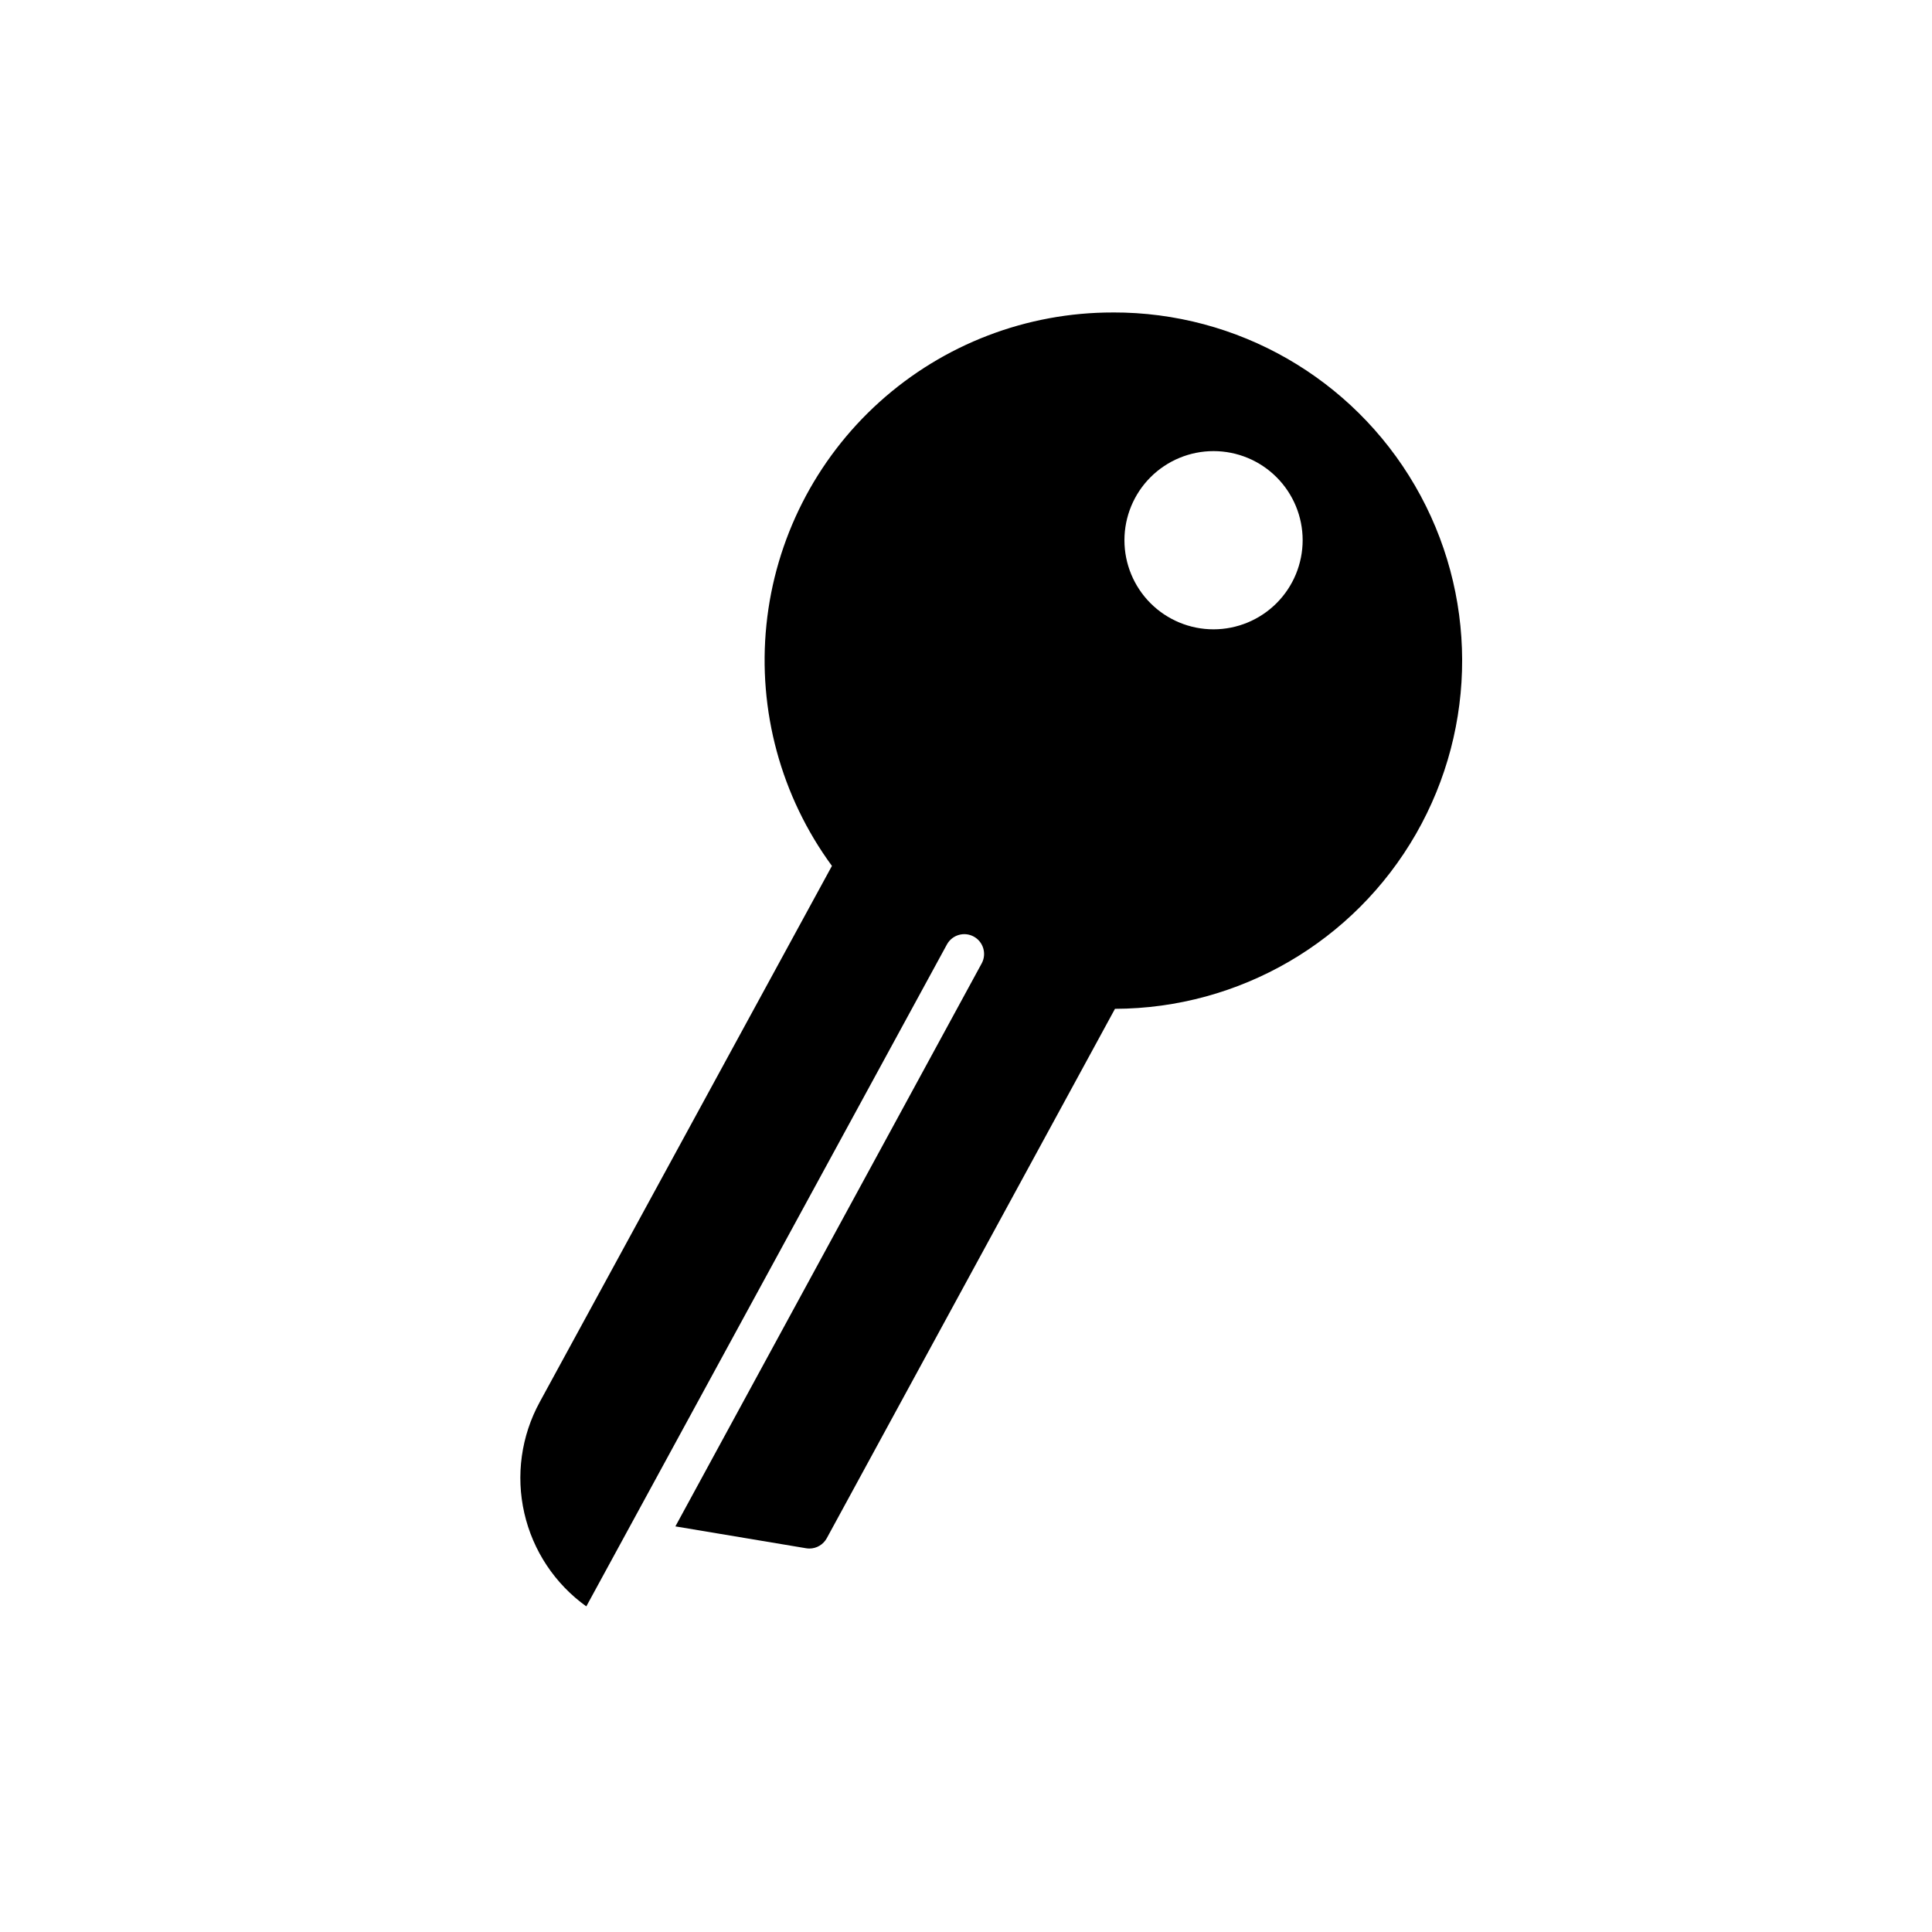 <?xml version="1.0" encoding="UTF-8"?>
<!-- Uploaded to: SVG Repo, www.svgrepo.com, Generator: SVG Repo Mixer Tools -->
<svg fill="#000000" width="800px" height="800px" version="1.1" viewBox="144 144 512 512" xmlns="http://www.w3.org/2000/svg">
 <path d="m438.94 226.81c-22.836-0.035-44.879 8.406-61.844 23.695-16.969 15.289-27.652 36.336-29.984 59.055s3.856 45.496 17.359 63.914l-77.445 142.1c-4.902 8.977-6.356 19.438-4.078 29.406 2.273 9.973 8.117 18.77 16.43 24.73l95.598-175.48c1.41-2.496 4.562-3.398 7.078-2.027 2.516 1.371 3.469 4.512 2.137 7.047l-81.207 149.26 34.645 5.793c0.289 0.047 0.578 0.07 0.867 0.074 1.922 0 3.688-1.051 4.609-2.738l76.375-140.29c32.965-0.094 63.375-17.77 79.777-46.367 16.398-28.598 16.297-63.773-0.27-92.273s-47.078-46-80.047-45.906zm26.66 83.969c-6.262 0-12.27-2.488-16.699-6.914-4.426-4.43-6.914-10.438-6.914-16.699 0-6.266 2.488-12.273 6.914-16.699 4.43-4.43 10.438-6.918 16.699-6.918 6.266 0 12.27 2.488 16.699 6.918 4.43 4.426 6.918 10.434 6.918 16.699-0.008 6.258-2.496 12.262-6.926 16.691-4.426 4.426-10.43 6.914-16.691 6.922z"/>
</svg>
